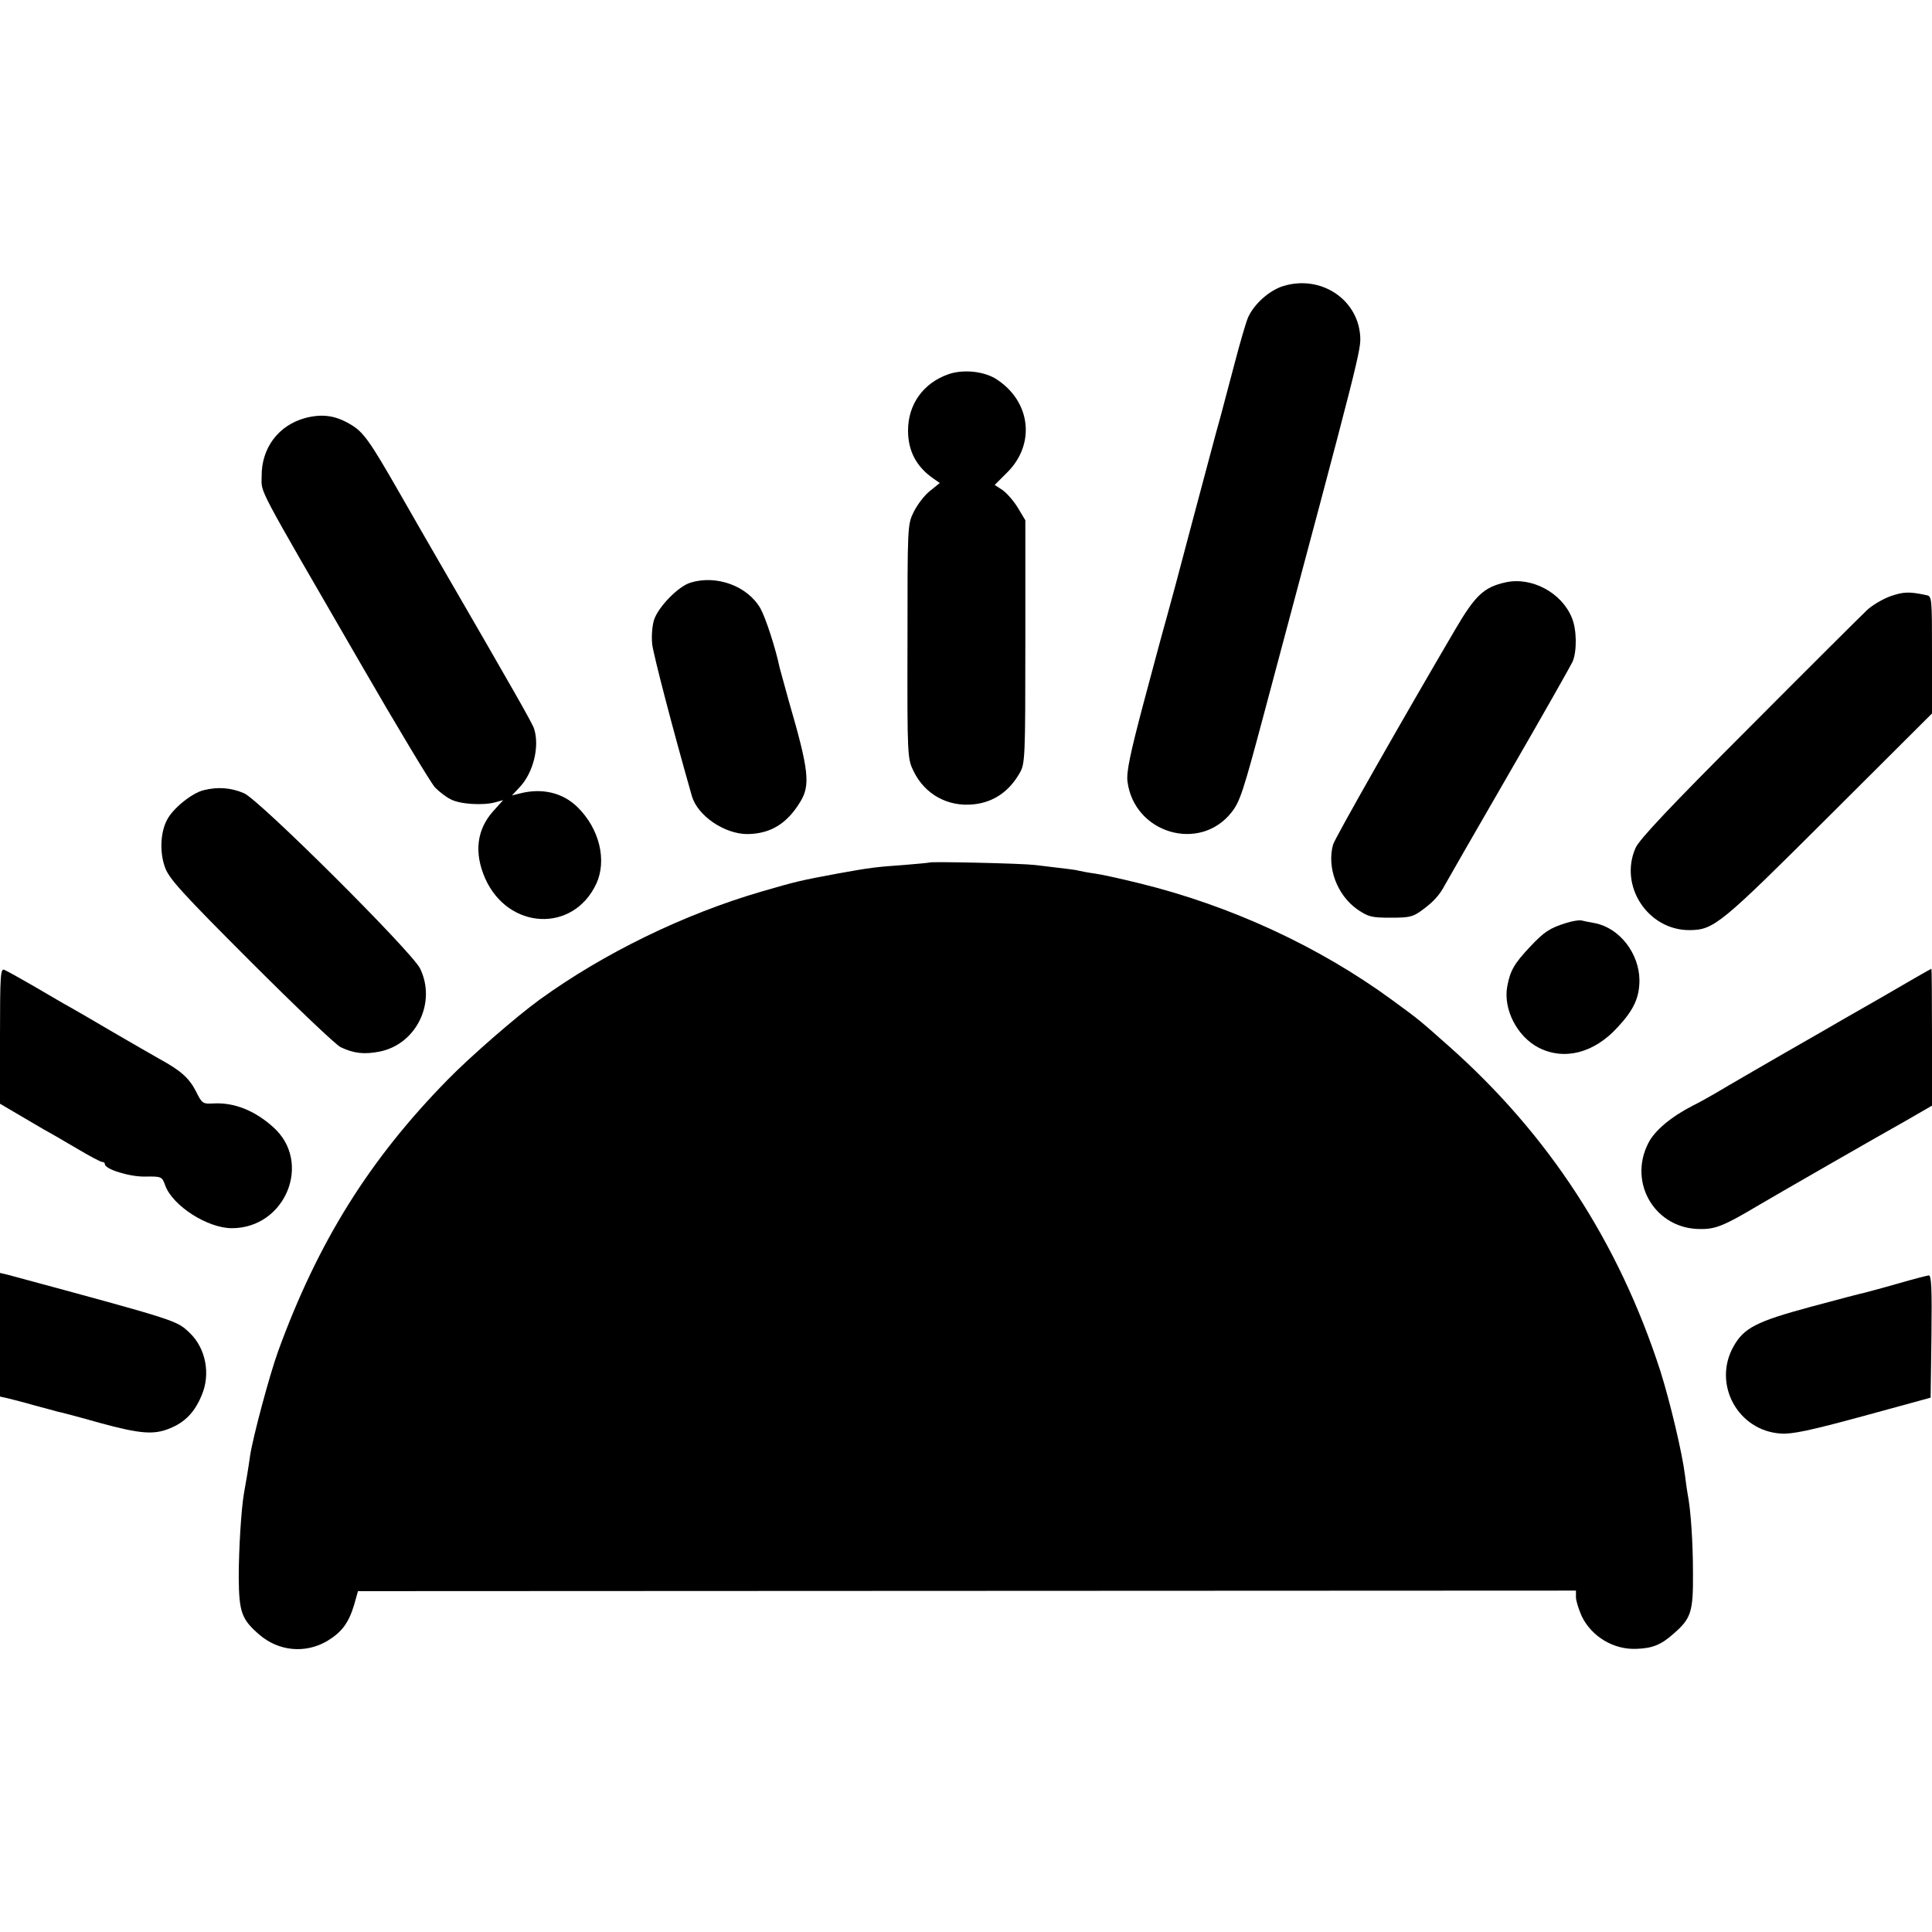 <?xml version="1.0" standalone="no"?>
<!DOCTYPE svg PUBLIC "-//W3C//DTD SVG 20010904//EN"
 "http://www.w3.org/TR/2001/REC-SVG-20010904/DTD/svg10.dtd">
<svg version="1.0" xmlns="http://www.w3.org/2000/svg"
 width="700pt" height="700pt" viewBox="0 0 700 700"
 preserveAspectRatio="xMidYMid meet">
<g transform="translate(0,700) scale(0.1,-0.1)"
fill="#000000" stroke="none">
<path d="M4651 5964 c-51 -15 -107 -65 -129 -114 -8 -19 -29 -91 -47 -160 -18
-69 -42 -159 -53 -200 -12 -41 -57 -212 -102 -380 -44 -168 -87 -327 -95 -355
-8 -27 -44 -161 -80 -296 -51 -192 -64 -256 -60 -290 24 -189 263 -259 378
-111 30 39 41 72 117 357 351 1314 352 1317 348 1371 -11 132 -144 218 -277
178z"/>
<path d="M3436 5644 c-91 -32 -146 -109 -146 -204 0 -74 30 -131 92 -174 l23
-16 -37 -30 c-20 -16 -46 -51 -58 -76 -22 -45 -22 -52 -22 -469 -1 -417 0
-424 22 -469 41 -85 126 -131 220 -120 71 8 127 47 165 114 19 34 20 53 20
475 l0 440 -27 45 c-15 25 -40 53 -55 64 l-29 19 46 46 c102 102 85 255 -38
336 -45 30 -122 38 -176 19z"/>
<path d="M1108 5486 c-99 -26 -161 -109 -160 -212 0 -63 -26 -14 356 -674 135
-234 258 -438 272 -453 15 -15 40 -35 57 -43 33 -18 117 -23 161 -11 l29 8
-36 -40 c-60 -67 -70 -151 -29 -244 83 -186 318 -198 402 -20 40 85 12 201
-68 279 -53 52 -128 70 -209 49 l-28 -7 27 29 c50 52 74 148 53 213 -6 19 -69
130 -350 615 -32 55 -94 163 -138 240 -110 192 -131 221 -180 249 -53 31 -100
37 -159 22z"/>
<path d="M2502 4889 c-44 -13 -116 -87 -132 -134 -7 -22 -10 -59 -7 -89 5 -40
73 -302 144 -551 21 -71 118 -137 201 -137 83 1 143 37 191 116 38 61 32 115
-41 366 -16 58 -31 112 -33 120 -15 72 -51 182 -70 216 -47 81 -159 122 -253
93z"/>
<path d="M5455 4890 c-78 -17 -110 -47 -182 -170 -185 -315 -436 -756 -443
-780 -23 -82 14 -183 88 -235 40 -27 51 -30 121 -30 70 0 81 3 117 30 39 29
60 52 80 90 6 11 109 191 230 400 121 209 225 393 232 408 16 38 15 117 -3
159 -37 91 -146 149 -240 128z"/>
<path d="M6850 4840 c-28 -10 -67 -33 -86 -51 -20 -19 -212 -210 -427 -426
-287 -287 -397 -404 -411 -435 -61 -138 45 -299 196 -298 88 1 111 20 505 413
l373 372 0 212 c0 212 0 213 -22 217 -61 13 -81 12 -128 -4z"/>
<path d="M738 4137 c-42 -10 -112 -66 -133 -108 -24 -45 -27 -118 -7 -172 14
-40 62 -93 311 -342 162 -162 308 -301 325 -309 48 -23 86 -27 142 -16 133 27
206 178 146 301 -30 61 -583 612 -638 635 -46 20 -95 24 -146 11z"/>
<path d="M3368 3875 c-2 -1 -43 -5 -93 -9 -98 -7 -119 -9 -240 -31 -134 -25
-148 -28 -275 -65 -282 -82 -573 -224 -805 -392 -84 -61 -252 -207 -332 -289
-285 -290 -471 -589 -615 -984 -31 -85 -92 -313 -102 -380 -6 -44 -15 -97 -22
-135 -10 -58 -19 -203 -19 -305 1 -126 10 -152 75 -208 70 -60 166 -69 245
-23 53 32 78 65 98 131 l14 50 2207 1 2206 1 0 -24 c0 -13 10 -44 21 -69 36
-74 116 -122 199 -118 58 2 89 15 134 55 63 55 71 78 70 219 0 112 -8 229 -19
285 -2 11 -7 43 -10 70 -10 81 -54 266 -89 377 -151 467 -405 857 -767 1178
-107 95 -107 95 -204 166 -266 195 -587 343 -918 424 -65 16 -137 32 -160 35
-23 3 -49 8 -57 10 -14 4 -36 6 -160 21 -51 6 -377 13 -382 9z"/>
<path d="M5675 3656 c-61 -19 -80 -32 -132 -87 -57 -61 -71 -85 -82 -143 -15
-83 36 -182 114 -222 92 -47 200 -20 285 73 60 64 80 109 80 172 -1 97 -72
188 -160 206 -19 3 -42 8 -50 10 -8 2 -33 -2 -55 -9z"/>
<path d="M0 3247 l0 -246 63 -37 c34 -20 78 -46 97 -57 19 -10 72 -41 118 -68
45 -27 87 -49 92 -49 6 0 10 -3 10 -8 0 -18 88 -46 146 -45 60 1 61 0 73 -33
27 -73 153 -154 241 -154 195 0 293 240 149 367 -66 59 -140 89 -215 85 -39
-2 -42 -1 -64 44 -25 48 -55 75 -130 116 -25 14 -101 58 -170 98 -68 40 -140
82 -160 93 -19 10 -76 44 -126 73 -50 29 -99 56 -108 60 -14 6 -16 -16 -16
-239z"/>
<path d="M6820 3388 c-96 -55 -196 -112 -221 -127 -175 -100 -347 -200 -387
-224 -26 -15 -60 -34 -77 -42 -80 -41 -140 -91 -163 -137 -74 -145 26 -311
188 -311 55 -1 87 12 208 84 66 39 440 254 535 307 l97 56 0 248 c0 136 -1
248 -2 248 -2 0 -82 -46 -178 -102z"/>
<path d="M0 2164 l0 -224 27 -6 c16 -4 60 -15 98 -26 39 -10 77 -21 85 -23 8
-1 76 -19 150 -40 150 -41 198 -44 256 -20 54 22 89 58 114 118 34 77 16 172
-43 228 -48 45 -36 42 -654 209 l-33 8 0 -224z"/>
<path d="M6875 2349 c-55 -16 -109 -30 -120 -33 -11 -2 -99 -25 -195 -51 -196
-53 -242 -76 -280 -145 -75 -136 17 -304 172 -314 41 -3 107 11 298 63 l245
67 3 222 c2 175 0 222 -10 221 -7 -1 -58 -14 -113 -30z"/>
</g>
</svg>
